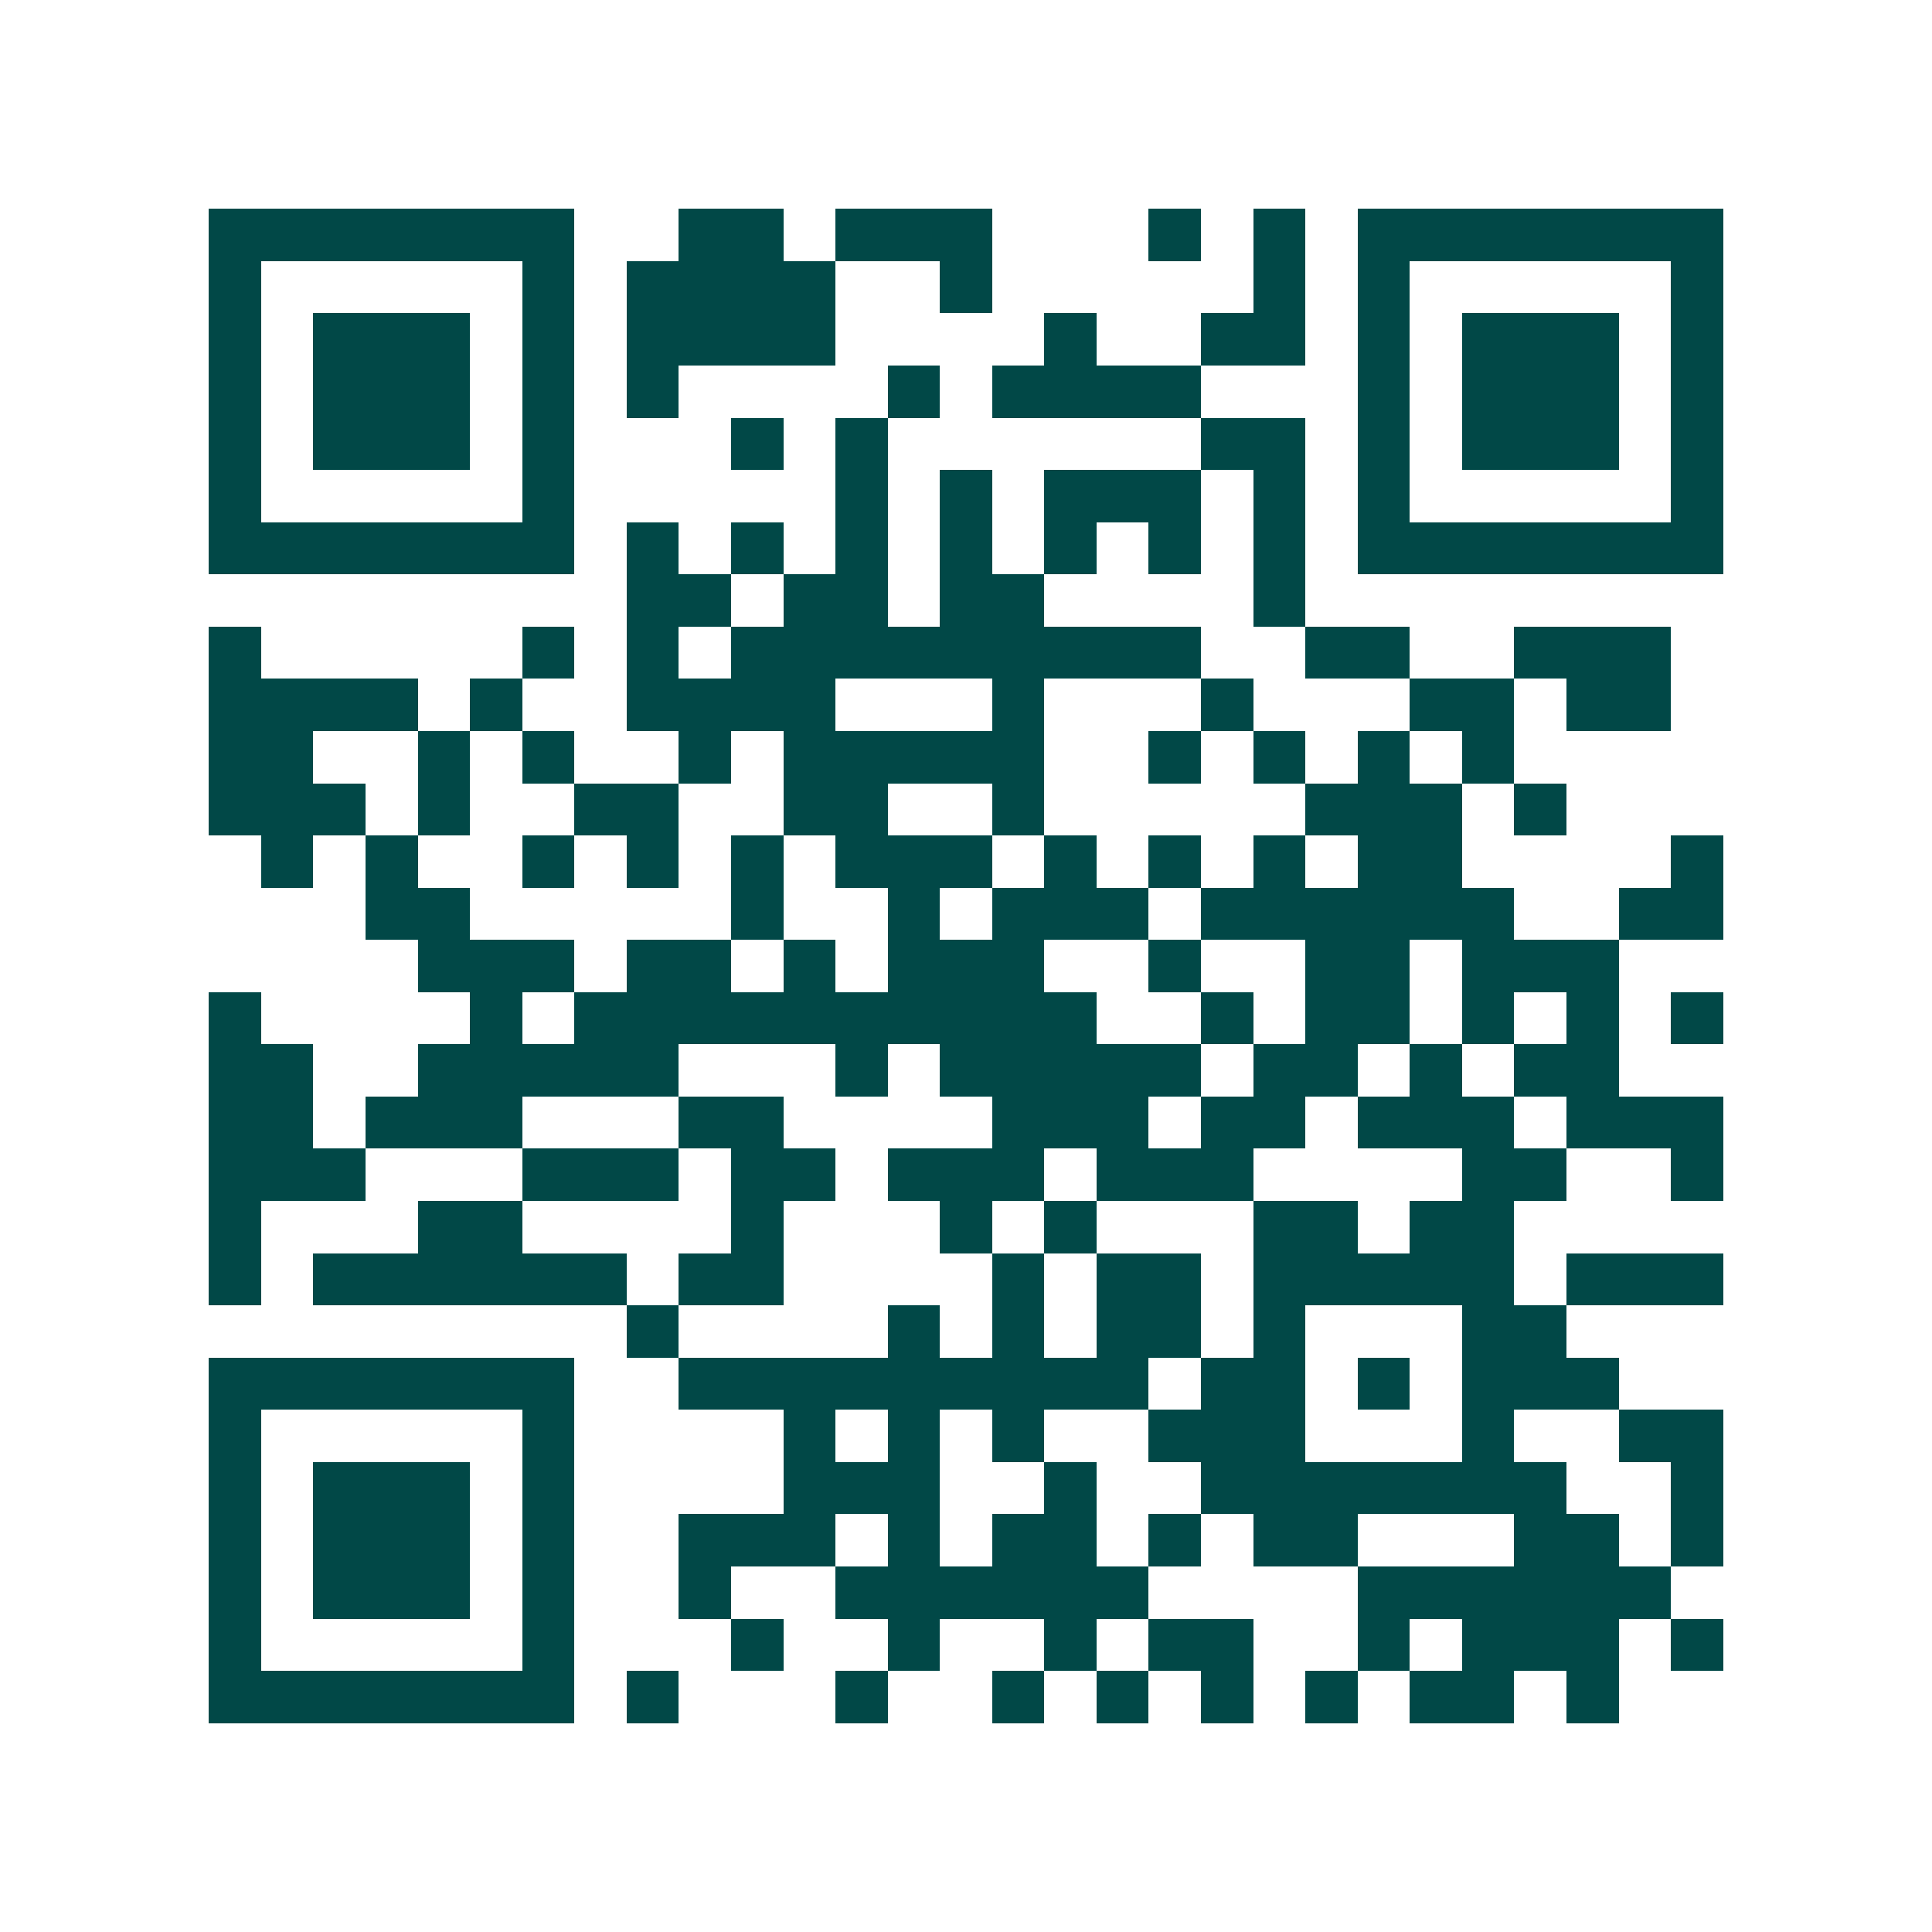 <svg xmlns="http://www.w3.org/2000/svg" width="200" height="200" viewBox="0 0 37 37" shape-rendering="crispEdges"><path fill="#ffffff" d="M0 0h37v37H0z"/><path stroke="#014847" d="M4 4.5h7m2 0h2m1 0h3m3 0h1m1 0h1m1 0h7M4 5.5h1m5 0h1m1 0h4m2 0h1m5 0h1m1 0h1m5 0h1M4 6.5h1m1 0h3m1 0h1m1 0h4m4 0h1m2 0h2m1 0h1m1 0h3m1 0h1M4 7.5h1m1 0h3m1 0h1m1 0h1m4 0h1m1 0h4m3 0h1m1 0h3m1 0h1M4 8.5h1m1 0h3m1 0h1m3 0h1m1 0h1m6 0h2m1 0h1m1 0h3m1 0h1M4 9.5h1m5 0h1m5 0h1m1 0h1m1 0h3m1 0h1m1 0h1m5 0h1M4 10.5h7m1 0h1m1 0h1m1 0h1m1 0h1m1 0h1m1 0h1m1 0h1m1 0h7M12 11.5h2m1 0h2m1 0h2m4 0h1M4 12.5h1m5 0h1m1 0h1m1 0h9m2 0h2m2 0h3M4 13.5h4m1 0h1m2 0h4m3 0h1m3 0h1m3 0h2m1 0h2M4 14.5h2m2 0h1m1 0h1m2 0h1m1 0h5m2 0h1m1 0h1m1 0h1m1 0h1M4 15.5h3m1 0h1m2 0h2m2 0h2m2 0h1m5 0h3m1 0h1M5 16.5h1m1 0h1m2 0h1m1 0h1m1 0h1m1 0h3m1 0h1m1 0h1m1 0h1m1 0h2m4 0h1M7 17.5h2m5 0h1m2 0h1m1 0h3m1 0h6m2 0h2M8 18.5h3m1 0h2m1 0h1m1 0h3m2 0h1m2 0h2m1 0h3M4 19.5h1m4 0h1m1 0h10m2 0h1m1 0h2m1 0h1m1 0h1m1 0h1M4 20.5h2m2 0h5m3 0h1m1 0h5m1 0h2m1 0h1m1 0h2M4 21.5h2m1 0h3m3 0h2m4 0h3m1 0h2m1 0h3m1 0h3M4 22.5h3m3 0h3m1 0h2m1 0h3m1 0h3m4 0h2m2 0h1M4 23.5h1m3 0h2m4 0h1m3 0h1m1 0h1m3 0h2m1 0h2M4 24.5h1m1 0h6m1 0h2m4 0h1m1 0h2m1 0h5m1 0h3M12 25.5h1m4 0h1m1 0h1m1 0h2m1 0h1m3 0h2M4 26.5h7m2 0h9m1 0h2m1 0h1m1 0h3M4 27.5h1m5 0h1m4 0h1m1 0h1m1 0h1m2 0h3m3 0h1m2 0h2M4 28.5h1m1 0h3m1 0h1m4 0h3m2 0h1m2 0h7m2 0h1M4 29.5h1m1 0h3m1 0h1m2 0h3m1 0h1m1 0h2m1 0h1m1 0h2m3 0h2m1 0h1M4 30.5h1m1 0h3m1 0h1m2 0h1m2 0h6m4 0h6M4 31.5h1m5 0h1m3 0h1m2 0h1m2 0h1m1 0h2m2 0h1m1 0h3m1 0h1M4 32.5h7m1 0h1m3 0h1m2 0h1m1 0h1m1 0h1m1 0h1m1 0h2m1 0h1"/></svg>
